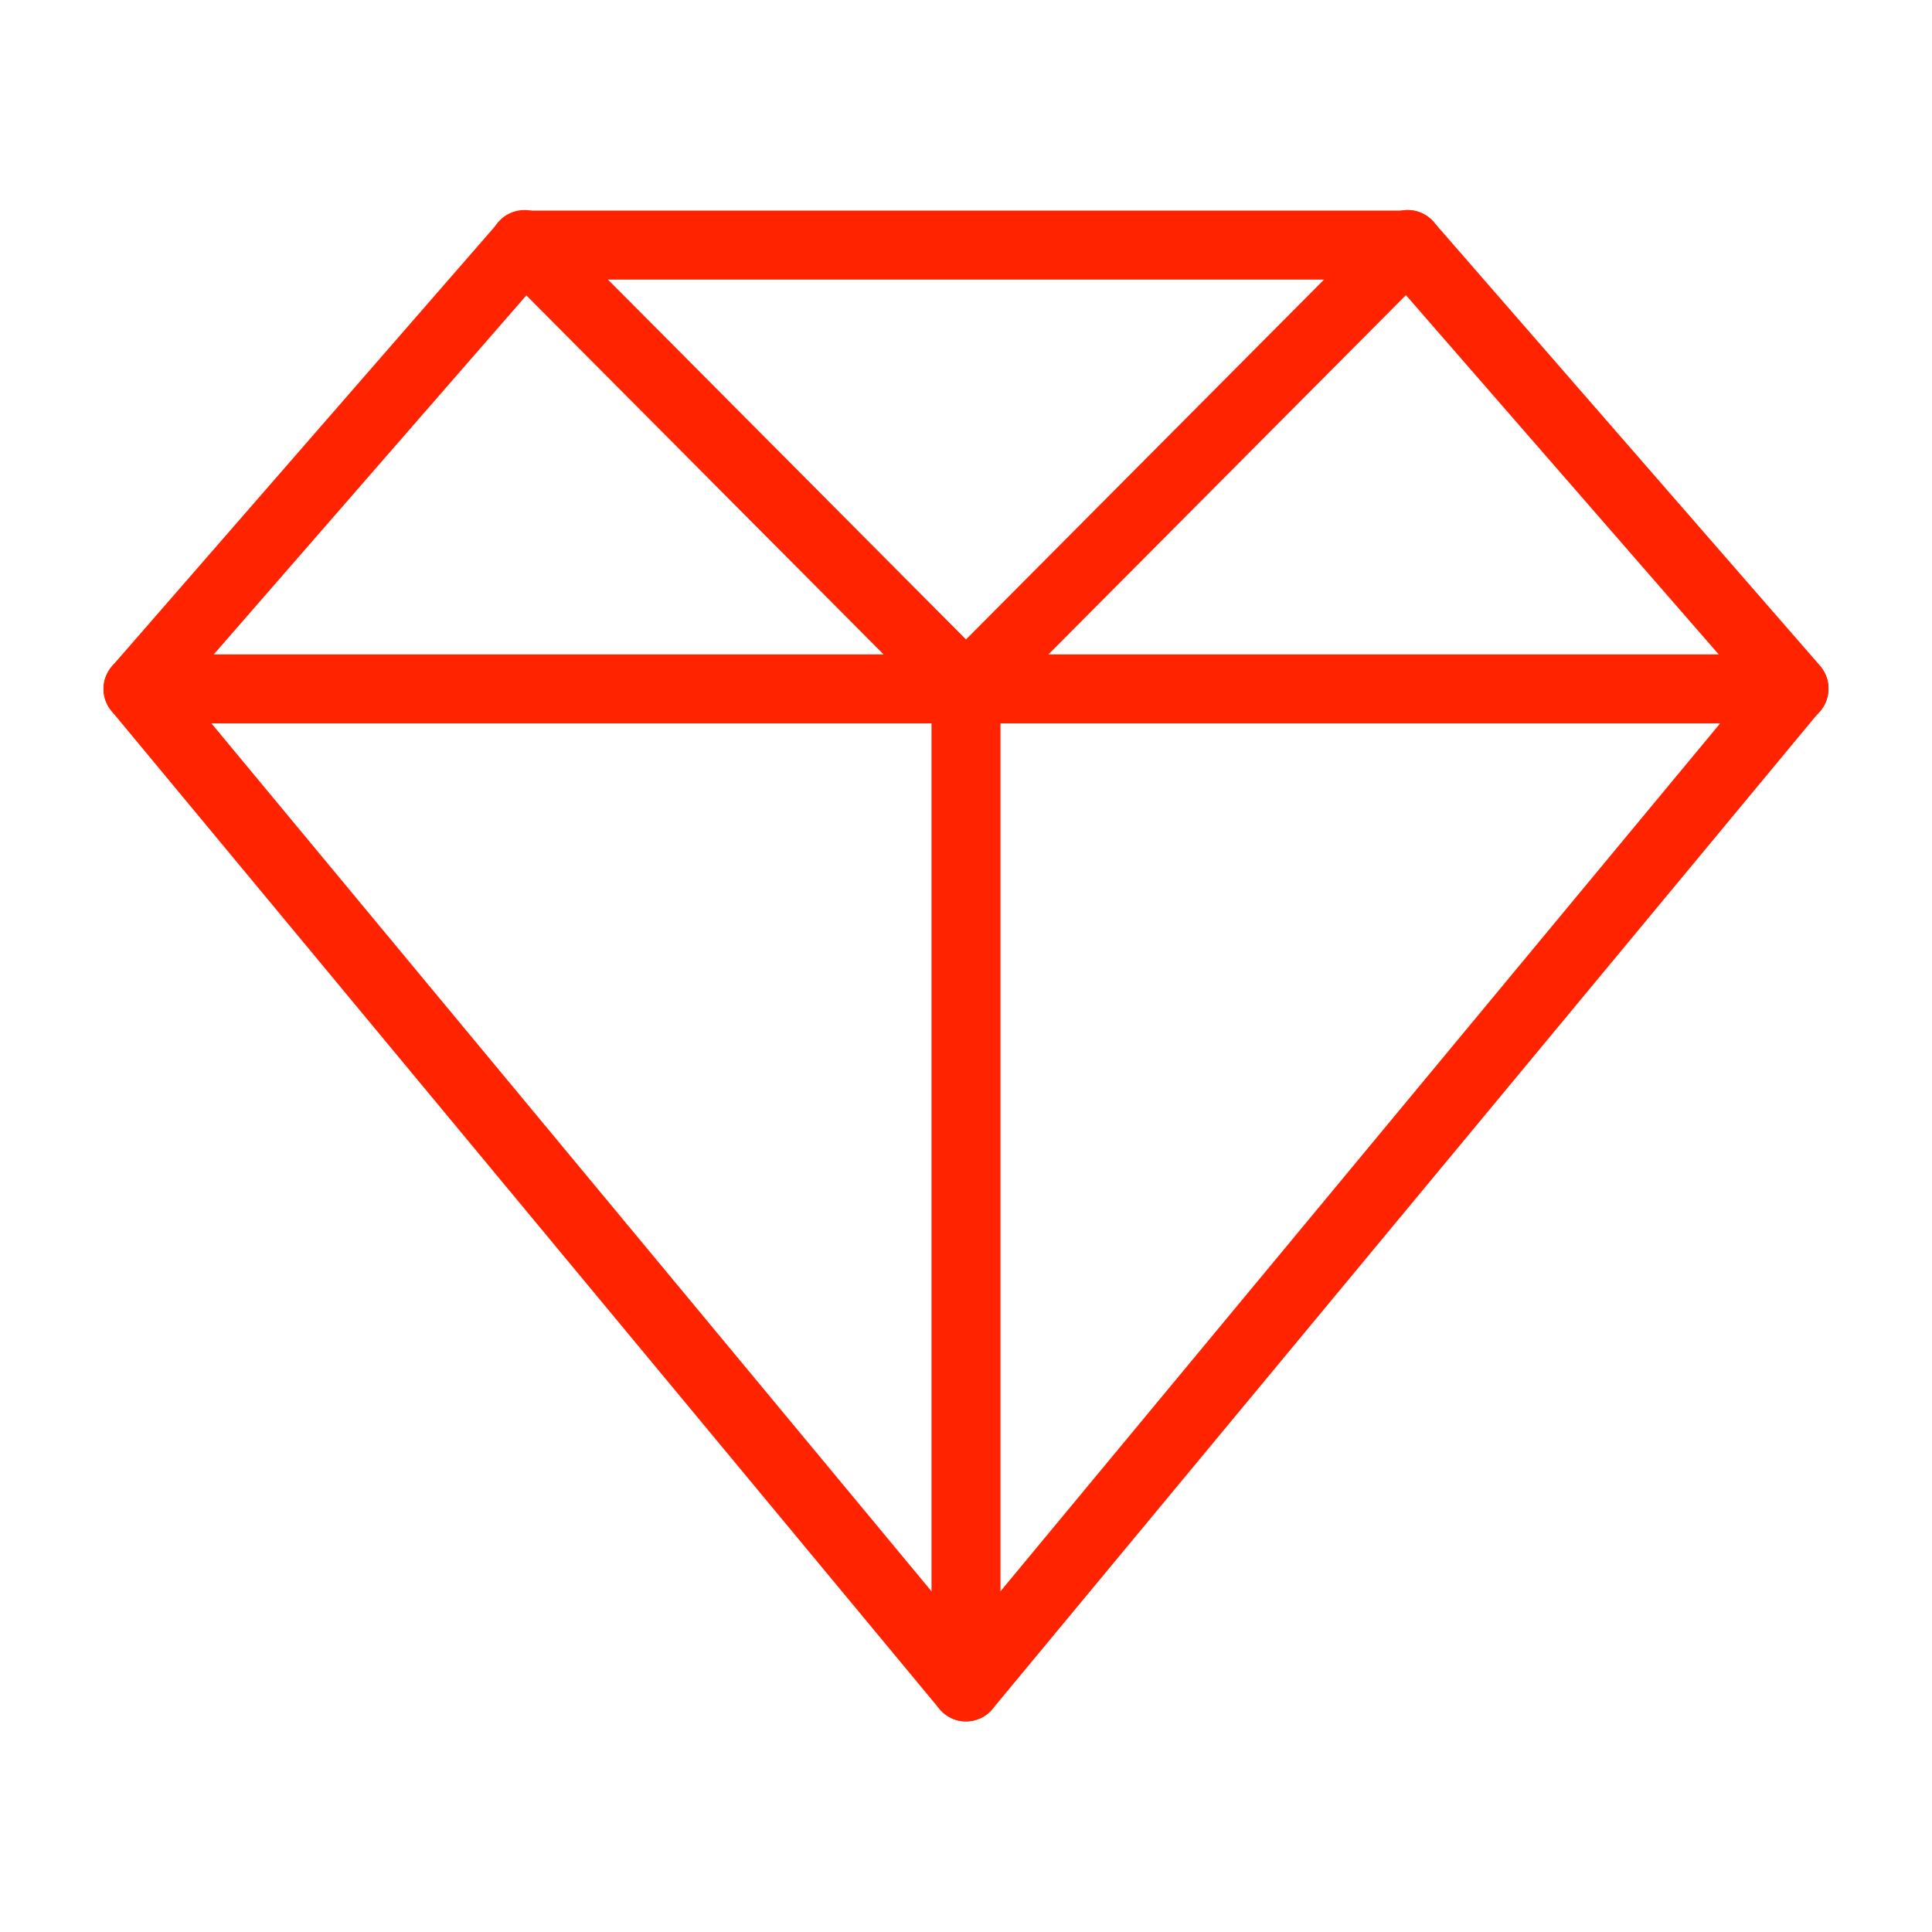 <?xml version="1.0" encoding="UTF-8"?><svg id="Layer_1" xmlns="http://www.w3.org/2000/svg" viewBox="0 0 35 35"><defs><style>.cls-1{fill:none;stroke:#ff2300;stroke-linecap:round;stroke-linejoin:round;stroke-width:1.25px;}</style></defs><g id="Icon_4"><path id="Path_29684" class="cls-1" d="m2.5,12.48h30M9.5,4.43l8,8.04,8-8.04m-8,8.04v18.09"/><path id="Path_29685" class="cls-1" d="m25.5,4.43l7,8.04-15,18.09L2.5,12.48l7-8.04h16Z"/></g></svg>